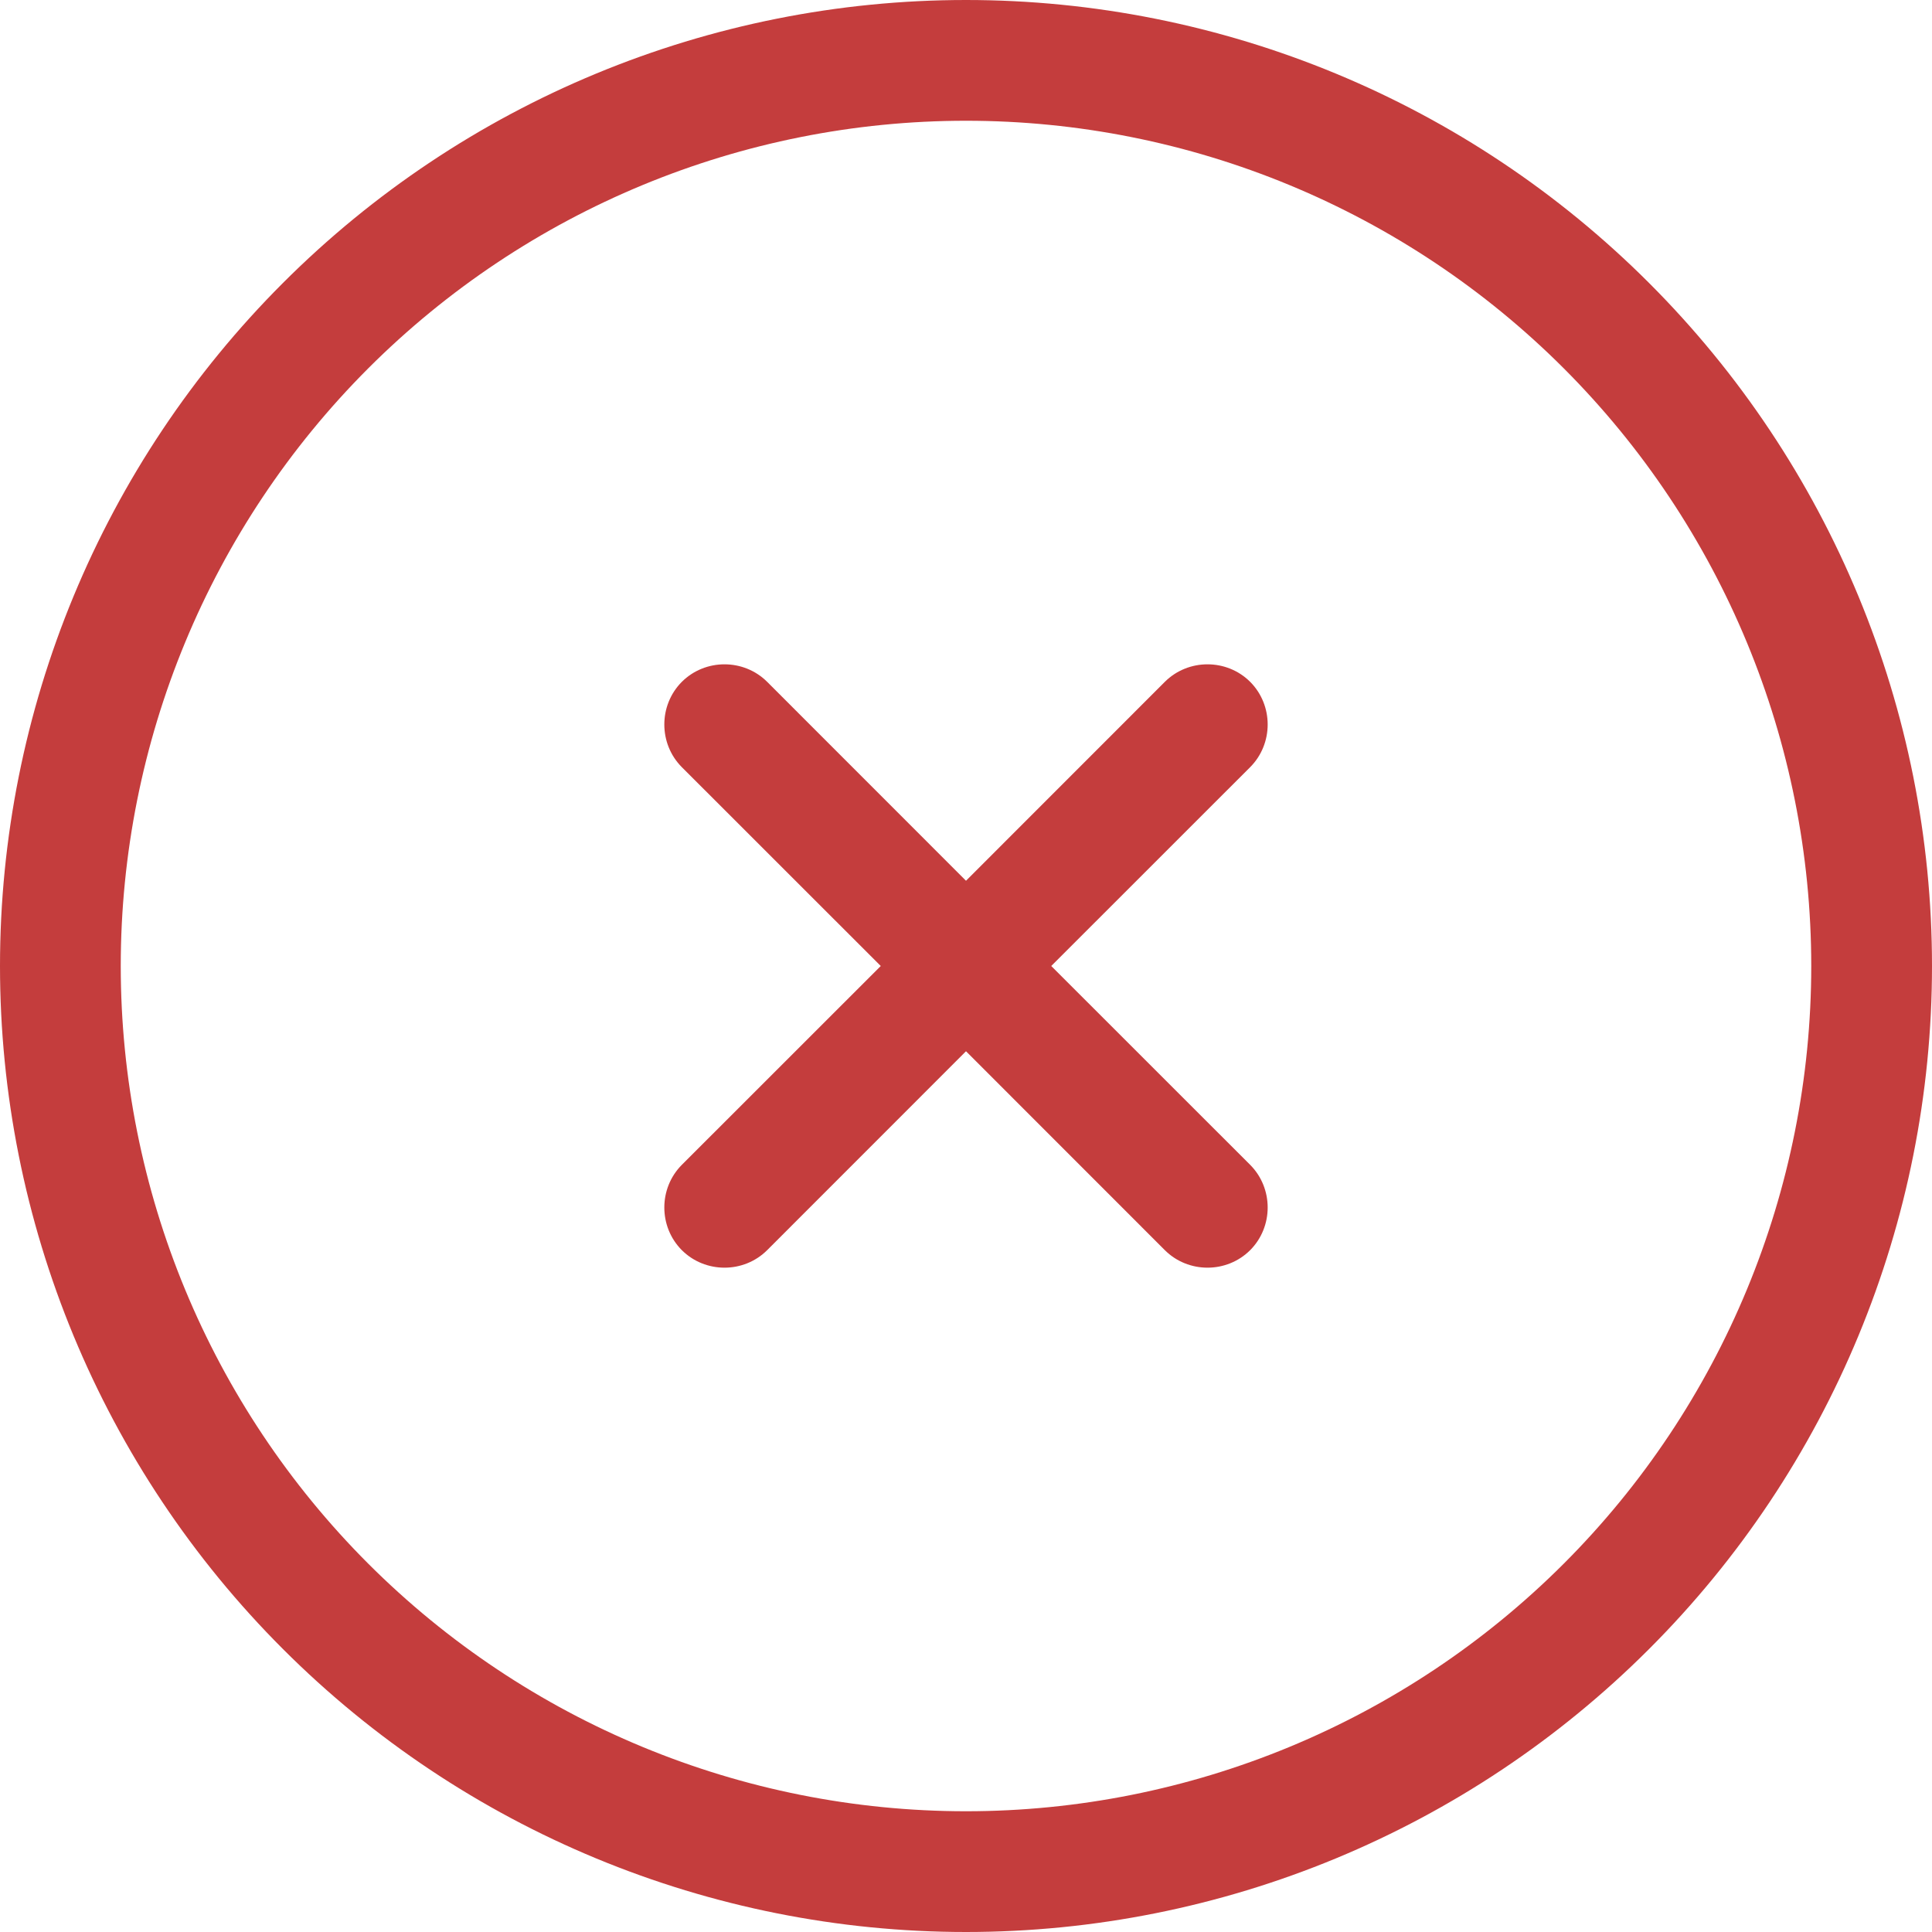 <svg width="24" height="24" viewBox="0 0 24 24" fill="none" xmlns="http://www.w3.org/2000/svg">
<g id="circle-xmark-light 1" clip-path="url(#clip0_82_711)">
<path id="Vector" d="M12 1.5C14.785 1.5 17.456 2.606 19.425 4.575C21.394 6.545 22.5 9.215 22.5 12C22.5 14.785 21.394 17.456 19.425 19.425C17.456 21.394 14.785 22.5 12 22.5C9.215 22.5 6.545 21.394 4.575 19.425C2.606 17.456 1.5 14.785 1.5 12C1.5 9.215 2.606 6.545 4.575 4.575C6.545 2.606 9.215 1.5 12 1.5ZM12 24C15.183 24 18.235 22.736 20.485 20.485C22.736 18.235 24 15.183 24 12C24 8.817 22.736 5.765 20.485 3.515C18.235 1.264 15.183 0 12 0C8.817 0 5.765 1.264 3.515 3.515C1.264 5.765 0 8.817 0 12C0 15.183 1.264 18.235 3.515 20.485C5.765 22.736 8.817 24 12 24ZM8.47 8.47C8.18 8.761 8.18 9.239 8.47 9.53L10.941 12L8.47 14.47C8.18 14.761 8.18 15.239 8.47 15.53C8.761 15.82 9.239 15.82 9.53 15.53L12 13.059L14.47 15.53C14.761 15.82 15.239 15.82 15.53 15.53C15.82 15.239 15.82 14.761 15.53 14.47L13.059 12L15.53 9.53C15.82 9.239 15.82 8.761 15.53 8.47C15.239 8.18 14.761 8.18 14.47 8.47L12 10.941L9.53 8.47C9.239 8.18 8.761 8.18 8.47 8.47Z" fill="#C43D3D"/>
</g>
<defs>
<clipPath id="clip0_82_711">
<rect width="24" height="24" fill="white"/>
</clipPath>
</defs>
</svg>
